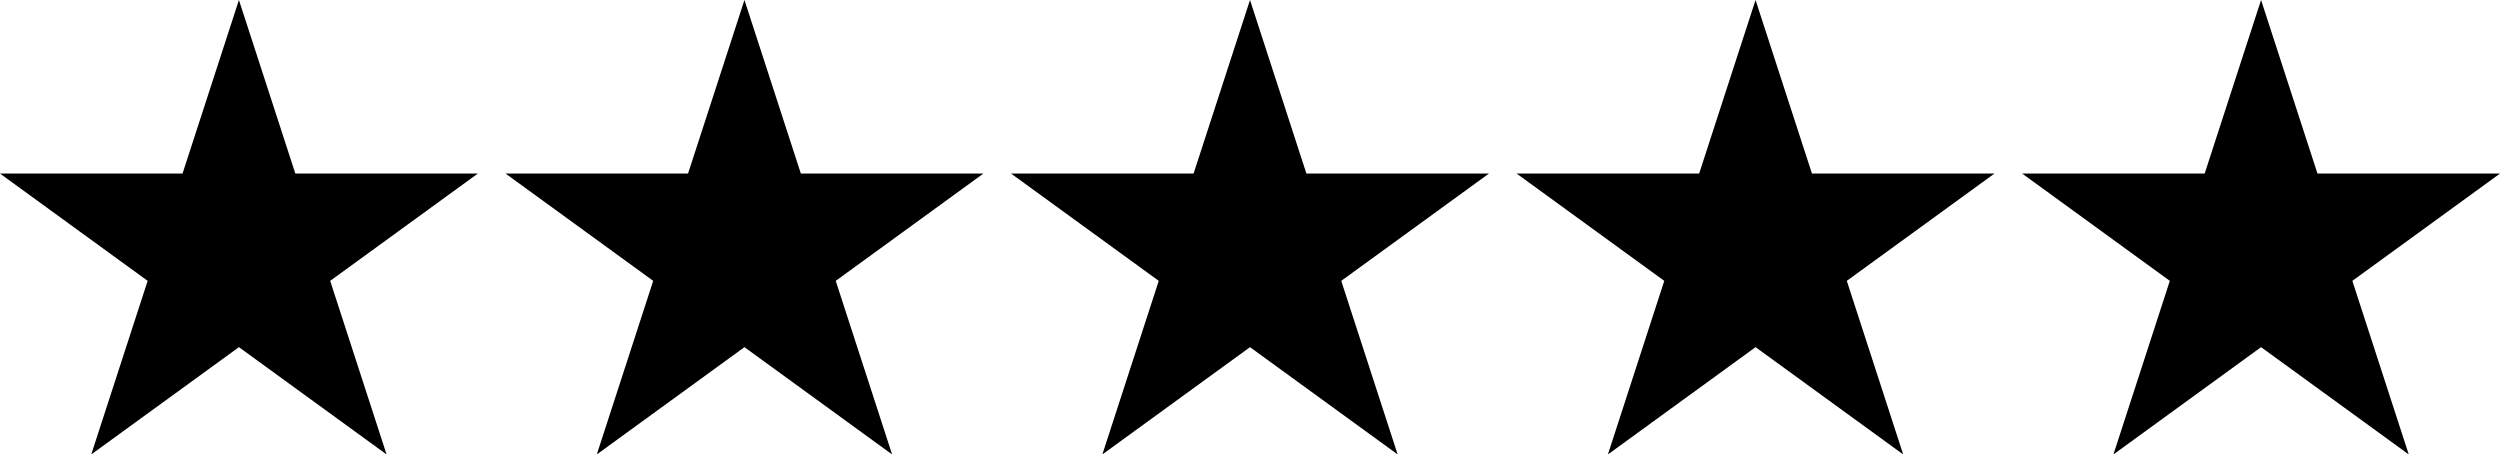 <svg xmlns="http://www.w3.org/2000/svg" viewBox="0 0 702.5 127.7"><title>dbl_icon-five-stars</title><g id="Layer_2" data-name="Layer 2"><g id="Layer_1-2" data-name="Layer 1"><polygon points="134.27 48.77 82.99 48.77 67.14 0 51.29 48.77 0 48.77 41.49 78.92 25.64 127.7 67.14 97.55 108.63 127.7 92.78 78.92 134.27 48.77"/><polygon points="418.39 48.77 367.1 48.77 351.25 0 335.4 48.77 284.11 48.77 325.61 78.92 309.76 127.7 351.25 97.55 392.74 127.7 376.89 78.92 418.39 48.77"/><polygon points="560.44 48.77 509.16 48.77 493.31 0 477.46 48.77 426.17 48.77 467.66 78.92 451.82 127.7 493.31 97.55 534.8 127.7 518.95 78.92 560.44 48.77"/><polygon points="276.33 48.77 225.04 48.77 209.19 0 193.34 48.77 142.06 48.77 183.55 78.92 167.7 127.7 209.19 97.55 250.68 127.7 234.84 78.92 276.33 48.77"/><polygon points="702.5 48.77 651.21 48.77 635.36 0 619.51 48.77 568.23 48.77 609.72 78.92 593.87 127.7 635.36 97.55 676.86 127.7 661.01 78.92 702.5 48.77"/></g></g></svg>